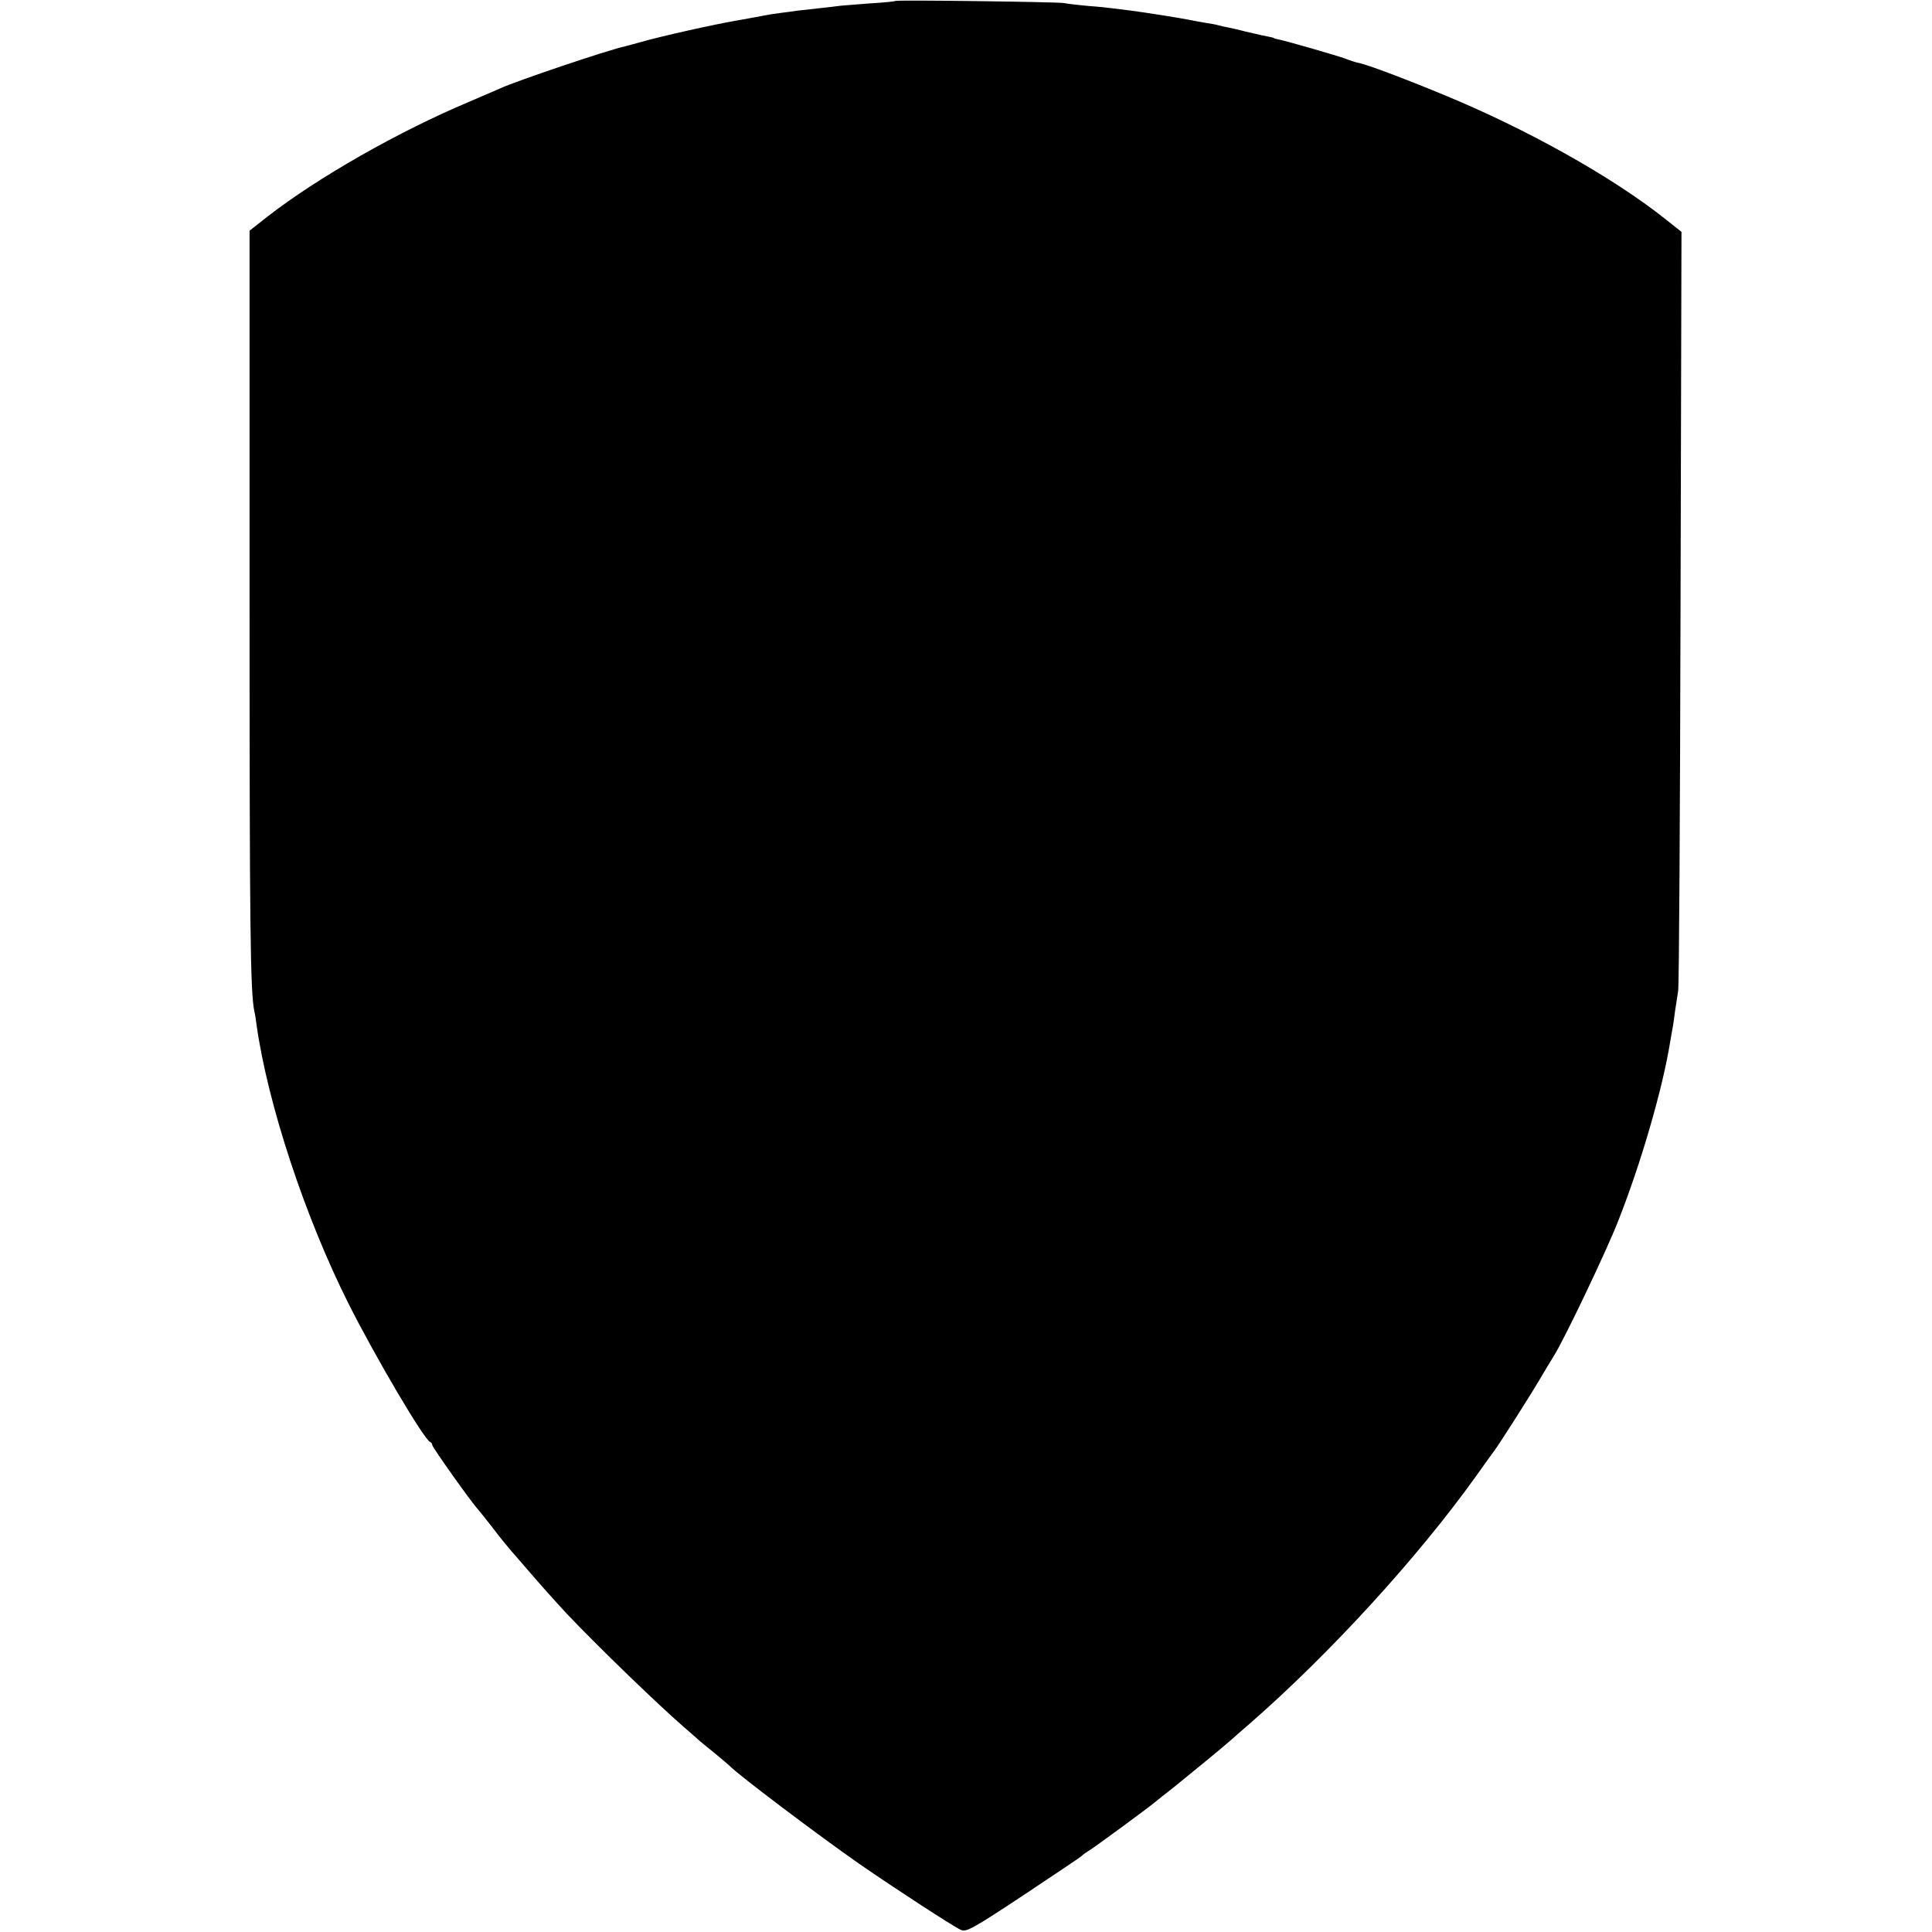 <?xml version="1.0" standalone="no"?>
<!DOCTYPE svg PUBLIC "-//W3C//DTD SVG 20010904//EN"
 "http://www.w3.org/TR/2001/REC-SVG-20010904/DTD/svg10.dtd">
<svg version="1.0" xmlns="http://www.w3.org/2000/svg"
 width="809pt" height="809pt" viewBox="0 0 809 809"
 preserveAspectRatio="xMidYMid meet">
<g transform="translate(0,809) scale(0.1,-0.1)"
fill="#000000" stroke="none">
<path d="M3749 8086 c-2 -2 -49 -7 -104 -10 -55 -4 -111 -9 -125 -10 -14 -2
-56 -7 -94 -11 -38 -4 -79 -9 -90 -10 -12 -2 -41 -6 -66 -9 -25 -3 -56 -8 -70
-11 -14 -3 -65 -12 -115 -21 -99 -17 -322 -67 -401 -90 -28 -8 -60 -16 -70
-19 -64 -13 -458 -146 -519 -175 -11 -5 -69 -30 -130 -56 -295 -124 -634 -317
-845 -481 l-75 -59 0 -1549 c0 -1369 3 -1637 20 -1720 3 -11 7 -36 9 -55 47
-333 203 -806 386 -1170 110 -219 316 -569 341 -578 5 -2 9 -8 9 -13 0 -9 166
-243 193 -271 6 -7 34 -42 62 -78 27 -36 60 -76 72 -90 12 -14 30 -34 40 -46
106 -123 138 -158 198 -223 123 -130 370 -369 482 -467 37 -32 70 -61 73 -64
3 -3 30 -25 60 -49 30 -25 60 -50 65 -55 33 -36 377 -295 545 -412 149 -103
392 -261 423 -275 23 -10 45 1 264 146 131 87 240 160 243 164 3 4 19 15 35
25 28 18 237 171 273 201 9 8 44 35 77 61 56 45 217 177 241 199 6 6 42 37 80
70 333 291 699 691 942 1030 39 55 75 105 79 110 18 23 153 235 188 295 21 36
49 82 62 103 43 68 220 439 268 562 96 242 188 559 219 755 3 19 8 44 10 56 2
12 7 43 10 70 4 27 10 65 13 84 4 19 8 742 10 1607 l4 1572 -68 54 c-220 175
-578 376 -928 520 -174 72 -317 125 -353 133 -13 2 -40 11 -60 19 -36 13 -244
73 -279 80 -10 2 -18 4 -18 5 0 2 -15 5 -55 13 -14 3 -43 10 -65 15 -22 6 -52
13 -68 16 -15 3 -35 7 -45 10 -9 3 -33 7 -52 10 -19 3 -46 8 -60 11 -49 10
-197 33 -250 40 -30 4 -66 8 -80 10 -14 2 -60 7 -103 10 -43 4 -88 9 -100 12
-24 5 -702 14 -708 9z"/>
</g>
</svg>
